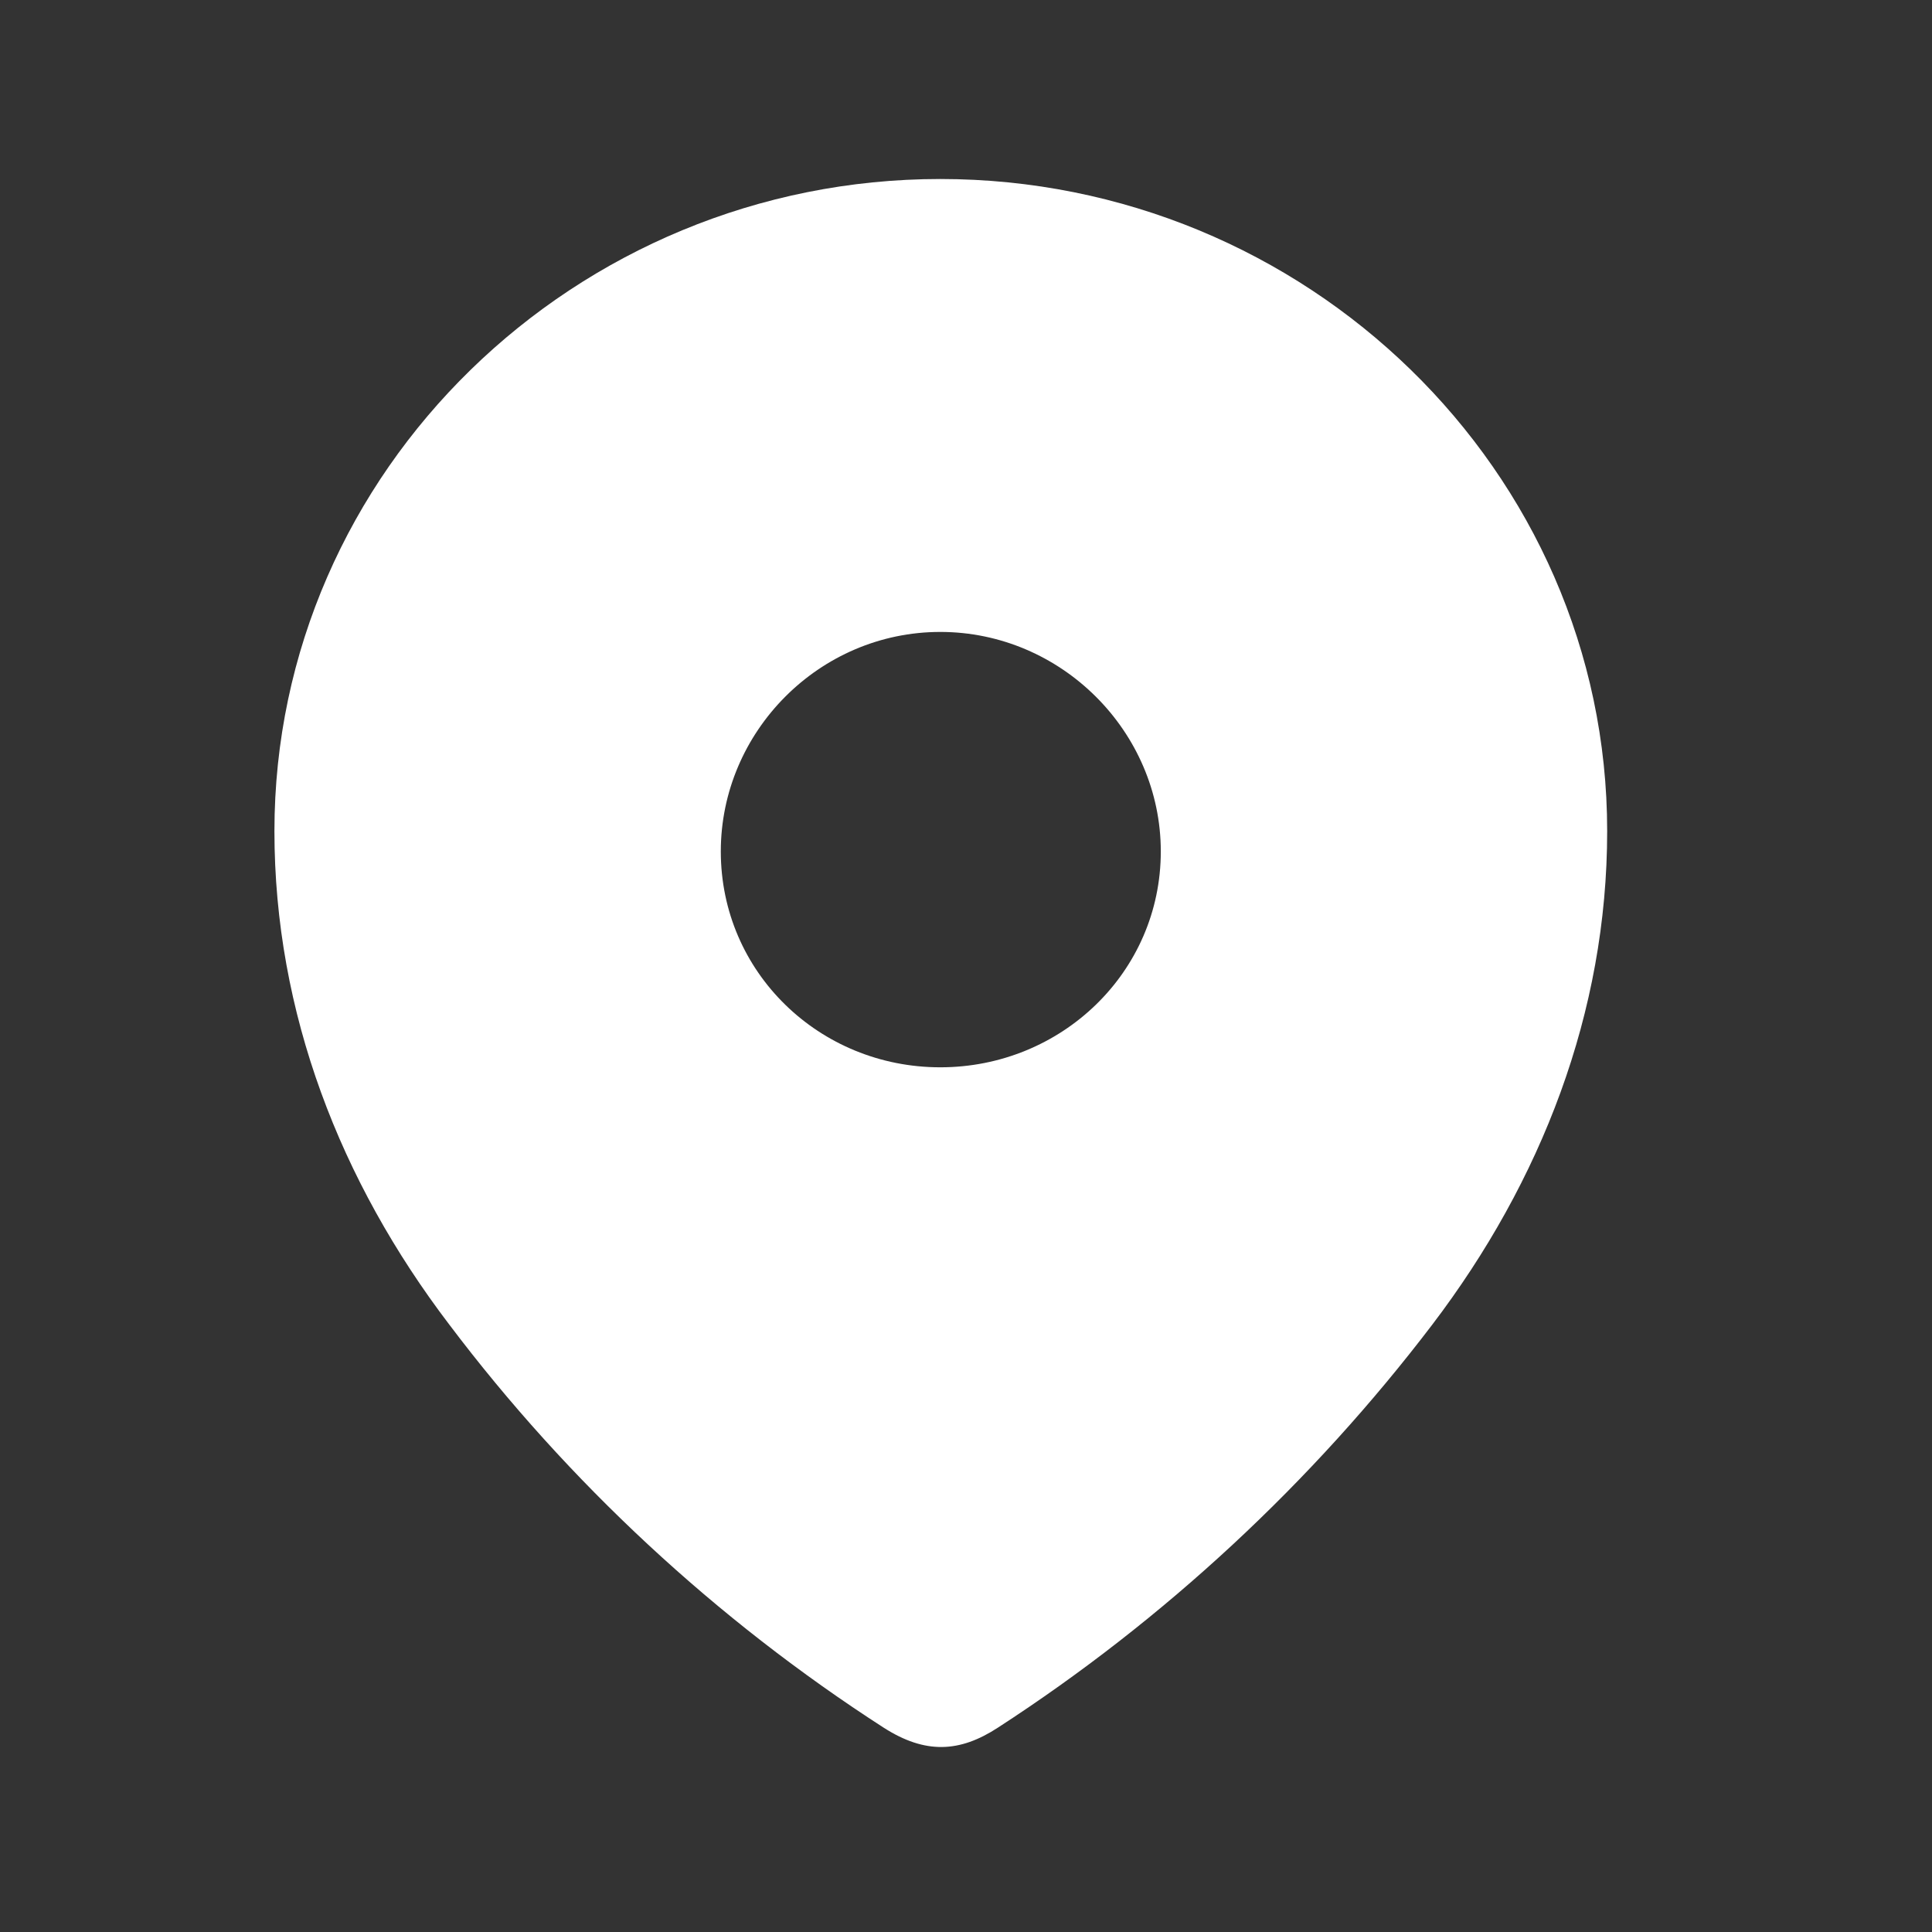 <svg width="23" height="23" viewBox="0 0 23 23" fill="none" xmlns="http://www.w3.org/2000/svg">
<rect x="0" y="0" width="23" height="23" fill="#333333" stroke="none"/>
<path fill-rule="evenodd" clip-rule="evenodd" d="M3.267 9.894C3.267 5.601 6.854 2.131 11.194 2.131C15.546 2.131 19.133 5.601 19.133 9.894C19.133 12.057 18.346 14.066 17.052 15.768C15.623 17.646 13.862 19.282 11.88 20.567C11.426 20.863 11.017 20.886 10.519 20.567C8.526 19.282 6.765 17.646 5.348 15.768C4.052 14.066 3.267 12.057 3.267 9.894ZM8.581 10.136C8.581 11.575 9.755 12.706 11.194 12.706C12.634 12.706 13.819 11.575 13.819 10.136C13.819 8.709 12.634 7.523 11.194 7.523C9.755 7.523 8.581 8.709 8.581 10.136Z" fill="white"/>
</svg>
